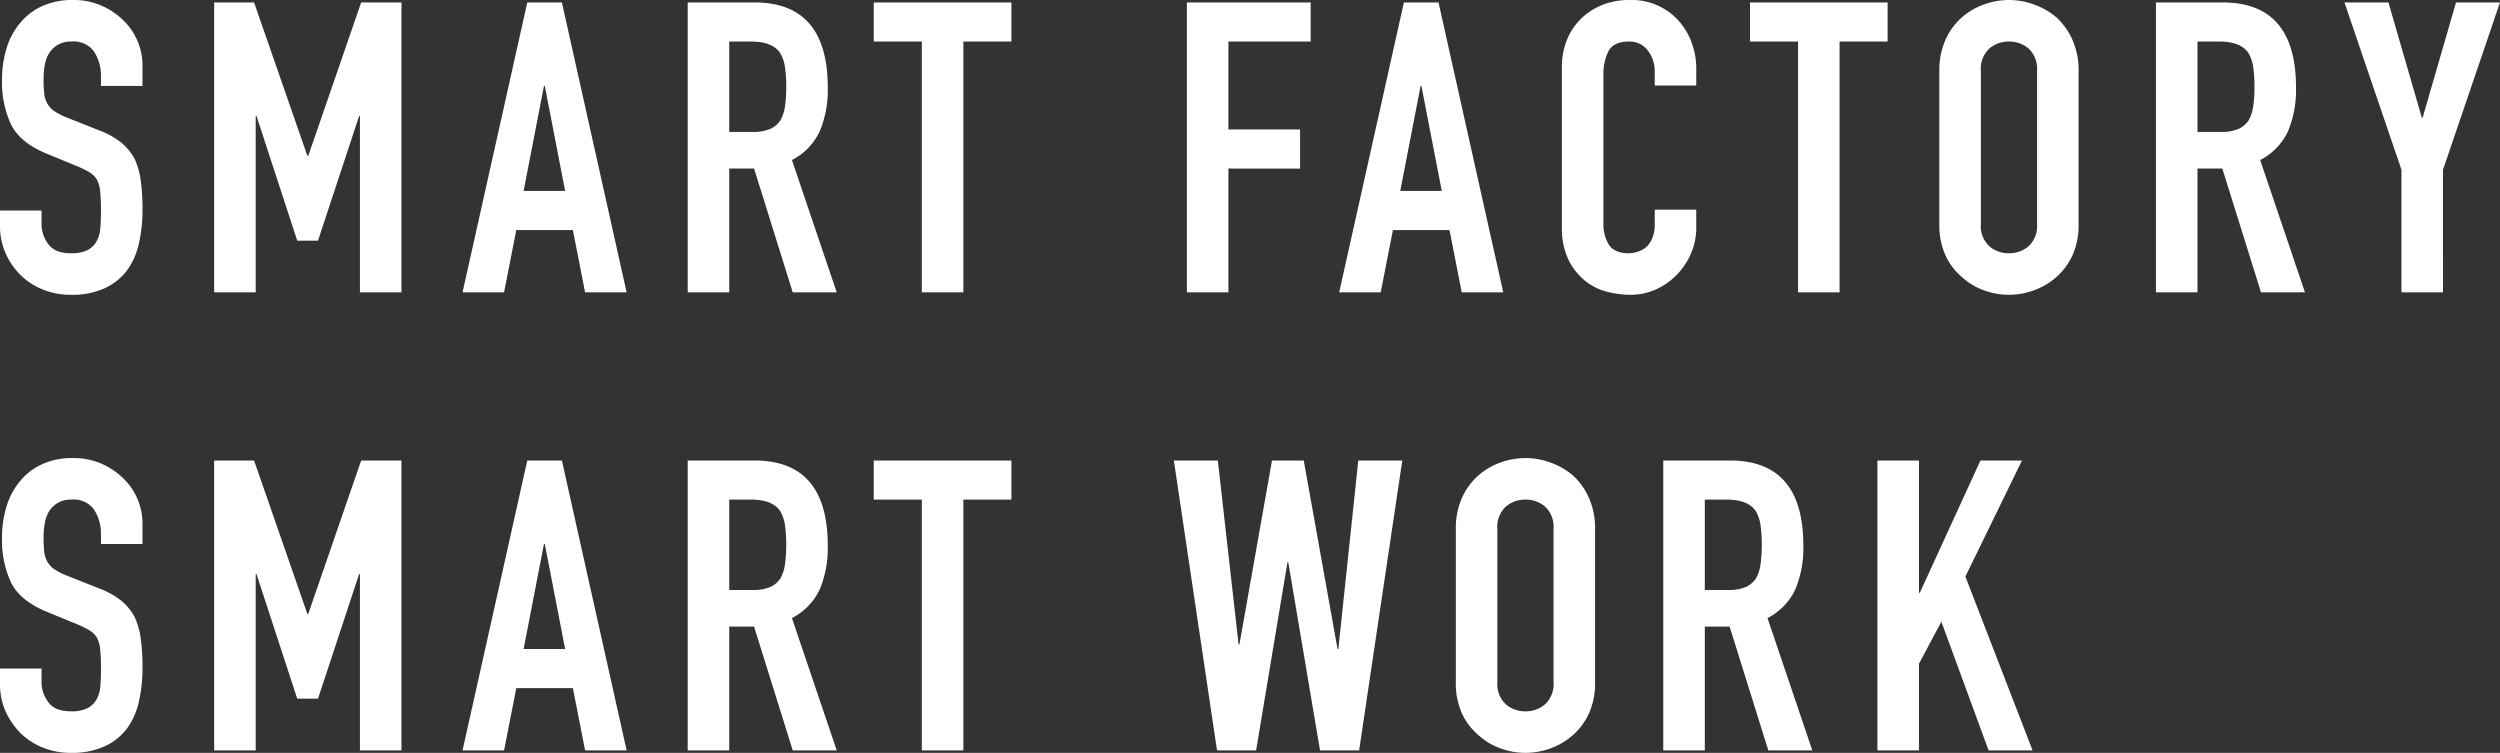 <svg xmlns="http://www.w3.org/2000/svg" width="491.2" height="147.92" viewBox="0 0 491.2 147.92">
  <rect x="0" y="0" width="491.2" height="147.92" fill="#333333" stroke="none"/>
  <g id="グループ_3783" data-name="グループ 3783" transform="translate(-6987.24 -647.56)">
    <path id="パス_10129" data-name="パス 10129" d="M383.28-43.52a14.553,14.553,0,0,1,1.2-6.08,12.848,12.848,0,0,1,3.2-4.4,13.528,13.528,0,0,1,4.36-2.56,14.41,14.41,0,0,1,4.92-.88,14.41,14.41,0,0,1,4.92.88A14.5,14.5,0,0,1,406.32-54a13.4,13.4,0,0,1,3.12,4.4,14.553,14.553,0,0,1,1.2,6.08v30.08a14.42,14.42,0,0,1-1.2,6.16,12.708,12.708,0,0,1-3.12,4.24A13.718,13.718,0,0,1,401.88-.4a14.41,14.41,0,0,1-4.92.88,14.41,14.41,0,0,1-4.92-.88,12.836,12.836,0,0,1-4.36-2.64,12.214,12.214,0,0,1-3.2-4.24,14.42,14.42,0,0,1-1.2-6.16Zm8.16,30.08a5.424,5.424,0,0,0,1.64,4.36,5.784,5.784,0,0,0,3.88,1.4,5.784,5.784,0,0,0,3.88-1.4,5.424,5.424,0,0,0,1.64-4.36V-43.52a5.424,5.424,0,0,0-1.64-4.36,5.784,5.784,0,0,0-3.88-1.4,5.784,5.784,0,0,0-3.88,1.4,5.424,5.424,0,0,0-1.64,4.36Z" transform="translate(6890 795)" fill="#fff"/>
    <path id="パス_10130" data-name="パス 10130" d="M30.24-40.56H22.08V-42.4a8.713,8.713,0,0,0-1.32-4.84,4.882,4.882,0,0,0-4.44-2.04,5.134,5.134,0,0,0-2.72.64,5.364,5.364,0,0,0-1.68,1.6,6.767,6.767,0,0,0-.88,2.36,15.408,15.408,0,0,0-.24,2.76,27.049,27.049,0,0,0,.12,2.8,5.315,5.315,0,0,0,.6,2,4.448,4.448,0,0,0,1.4,1.52,12.861,12.861,0,0,0,2.52,1.28l6.24,2.48a15.471,15.471,0,0,1,4.4,2.44,10.548,10.548,0,0,1,2.64,3.24,15.145,15.145,0,0,1,1.2,4.36,43.146,43.146,0,0,1,.32,5.56,29.317,29.317,0,0,1-.72,6.68A14.072,14.072,0,0,1,27.2-4.32,11.516,11.516,0,0,1,22.8-.8,15.52,15.52,0,0,1,16.16.48,14.526,14.526,0,0,1,10.64-.56a13.129,13.129,0,0,1-4.4-2.88A14.016,14.016,0,0,1,3.32-7.72a13,13,0,0,1-1.08-5.32v-3.04H10.4v2.56a6.665,6.665,0,0,0,1.32,4.04q1.32,1.8,4.44,1.8a7.16,7.16,0,0,0,3.24-.6A4.307,4.307,0,0,0,21.2-10a6.317,6.317,0,0,0,.76-2.68q.12-1.56.12-3.48a34.483,34.483,0,0,0-.16-3.68,6.333,6.333,0,0,0-.64-2.32A4.5,4.5,0,0,0,19.8-23.6a18.965,18.965,0,0,0-2.44-1.2l-5.84-2.4q-5.28-2.16-7.08-5.72a19.677,19.677,0,0,1-1.8-8.92,20.693,20.693,0,0,1,.88-6.08,13.83,13.83,0,0,1,2.64-4.96,12.1,12.1,0,0,1,4.28-3.32,14.286,14.286,0,0,1,6.2-1.24,13.538,13.538,0,0,1,5.56,1.12,14.322,14.322,0,0,1,4.36,2.96,12.36,12.36,0,0,1,3.68,8.8ZM44.32,0V-56.96h7.84L62.64-26.8h.16L73.2-56.96h7.92V0H72.96V-34.64H72.8L64.72-10.16H60.64l-8-24.48h-.16V0Zm68.96-19.92-4-20.64h-.16l-4,20.64ZM93.12,0l12.72-56.96h6.8L125.36,0H117.2l-2.4-12.24H103.68L101.28,0Zm52.4-49.28v17.76h4.64a8.21,8.21,0,0,0,3.44-.6,4.675,4.675,0,0,0,2-1.72,7.82,7.82,0,0,0,.88-2.76,26.54,26.54,0,0,0,.24-3.8,26.54,26.54,0,0,0-.24-3.8,7.6,7.6,0,0,0-.96-2.84q-1.52-2.24-5.76-2.24ZM137.36,0V-56.96h13.12q14.4,0,14.4,16.72a21.071,21.071,0,0,1-1.56,8.56A12.1,12.1,0,0,1,157.84-26l8.8,26H158l-7.6-24.32h-4.88V0Zm46,0V-49.28h-9.44v-7.68h27.04v7.68h-9.44V0Zm52.08,0V-56.96h24.32v7.68H243.6V-32h14.08v7.68H243.6V0Zm50.08-19.92-4-20.64h-.16l-4,20.64ZM265.36,0l12.72-56.96h6.8L297.6,0h-8.16l-2.4-12.24H275.92L273.52,0Zm70.16-16.24v3.52a12.683,12.683,0,0,1-1,5,13.831,13.831,0,0,1-2.76,4.2A13.306,13.306,0,0,1,327.64-.6,12.061,12.061,0,0,1,322.56.48a18.268,18.268,0,0,1-4.72-.64,11.166,11.166,0,0,1-4.32-2.24,12.387,12.387,0,0,1-3.16-4.12,14.586,14.586,0,0,1-1.24-6.44V-44.32a13.873,13.873,0,0,1,.96-5.2,12.238,12.238,0,0,1,2.72-4.16,12.644,12.644,0,0,1,4.2-2.76,14.112,14.112,0,0,1,5.4-1,12.374,12.374,0,0,1,9.36,3.76,13.358,13.358,0,0,1,2.76,4.36,14.725,14.725,0,0,1,1,5.48v3.2h-8.16v-2.72A6.6,6.6,0,0,0,326-47.52a4.406,4.406,0,0,0-3.68-1.76q-3.04,0-4.04,1.88a10.075,10.075,0,0,0-1,4.76v29.12a7.542,7.542,0,0,0,1.08,4.16q1.08,1.68,3.88,1.68a5.926,5.926,0,0,0,1.72-.28,5.132,5.132,0,0,0,1.72-.92,4.881,4.881,0,0,0,1.2-1.76,7.131,7.131,0,0,0,.48-2.8v-2.8ZM355.52,0V-49.28h-9.44v-7.68h27.04v7.68h-9.44V0Zm27.76-43.52a14.553,14.553,0,0,1,1.2-6.08,12.848,12.848,0,0,1,3.2-4.4,13.528,13.528,0,0,1,4.36-2.56,14.41,14.41,0,0,1,4.92-.88,14.41,14.41,0,0,1,4.92.88A14.5,14.5,0,0,1,406.32-54a13.4,13.4,0,0,1,3.12,4.4,14.553,14.553,0,0,1,1.2,6.08v30.08a14.42,14.42,0,0,1-1.2,6.16,12.708,12.708,0,0,1-3.12,4.24A13.718,13.718,0,0,1,401.88-.4a14.41,14.41,0,0,1-4.92.88,14.41,14.41,0,0,1-4.92-.88,12.836,12.836,0,0,1-4.36-2.64,12.214,12.214,0,0,1-3.2-4.24,14.42,14.42,0,0,1-1.2-6.16Zm8.16,30.08a5.424,5.424,0,0,0,1.64,4.36,5.784,5.784,0,0,0,3.88,1.4,5.784,5.784,0,0,0,3.88-1.4,5.424,5.424,0,0,0,1.64-4.36V-43.52a5.424,5.424,0,0,0-1.64-4.36,5.784,5.784,0,0,0-3.88-1.4,5.784,5.784,0,0,0-3.88,1.4,5.424,5.424,0,0,0-1.64,4.36ZM434-49.28v17.76h4.64a8.21,8.21,0,0,0,3.44-.6,4.675,4.675,0,0,0,2-1.72,7.82,7.82,0,0,0,.88-2.76,26.538,26.538,0,0,0,.24-3.8,26.538,26.538,0,0,0-.24-3.8,7.6,7.6,0,0,0-.96-2.84q-1.52-2.24-5.76-2.24ZM425.84,0V-56.96h13.12q14.4,0,14.4,16.72a21.071,21.071,0,0,1-1.56,8.56A12.1,12.1,0,0,1,446.32-26l8.8,26h-8.64l-7.6-24.32H434V0Zm48.24,0V-24.08l-11.2-32.88h8.64l6.56,22.64h.16l6.56-22.64h8.64l-11.2,32.88V0ZM30.24,49.44H22.08V47.6a8.713,8.713,0,0,0-1.32-4.84,4.882,4.882,0,0,0-4.44-2.04,5.134,5.134,0,0,0-2.72.64,5.364,5.364,0,0,0-1.68,1.6,6.767,6.767,0,0,0-.88,2.36,15.408,15.408,0,0,0-.24,2.76,27.049,27.049,0,0,0,.12,2.8,5.315,5.315,0,0,0,.6,2,4.448,4.448,0,0,0,1.4,1.52,12.861,12.861,0,0,0,2.52,1.28l6.24,2.48a15.471,15.471,0,0,1,4.4,2.44,10.548,10.548,0,0,1,2.64,3.24,15.145,15.145,0,0,1,1.2,4.36,43.146,43.146,0,0,1,.32,5.56,29.317,29.317,0,0,1-.72,6.68,14.072,14.072,0,0,1-2.32,5.24,11.516,11.516,0,0,1-4.4,3.52,15.52,15.52,0,0,1-6.64,1.28,14.526,14.526,0,0,1-5.52-1.04,13.129,13.129,0,0,1-4.4-2.88,14.016,14.016,0,0,1-2.92-4.28,13,13,0,0,1-1.08-5.32V73.92H10.4v2.56a6.665,6.665,0,0,0,1.32,4.04q1.32,1.8,4.44,1.8a7.16,7.16,0,0,0,3.24-.6A4.307,4.307,0,0,0,21.2,80a6.317,6.317,0,0,0,.76-2.68q.12-1.56.12-3.48a34.482,34.482,0,0,0-.16-3.68,6.333,6.333,0,0,0-.64-2.32A4.5,4.5,0,0,0,19.8,66.4a18.965,18.965,0,0,0-2.44-1.2l-5.84-2.4q-5.28-2.16-7.08-5.72a19.677,19.677,0,0,1-1.8-8.92,20.693,20.693,0,0,1,.88-6.08,13.83,13.83,0,0,1,2.64-4.96,12.1,12.1,0,0,1,4.28-3.32,14.286,14.286,0,0,1,6.2-1.24,13.538,13.538,0,0,1,5.56,1.12,14.322,14.322,0,0,1,4.36,2.96,12.36,12.36,0,0,1,3.68,8.8ZM44.32,90V33.04h7.84L62.64,63.2h.16L73.2,33.04h7.92V90H72.96V55.36H72.8L64.72,79.84H60.64l-8-24.48h-.16V90Zm68.96-19.92-4-20.64h-.16l-4,20.64ZM93.12,90l12.72-56.96h6.8L125.36,90H117.2l-2.4-12.24H103.68L101.28,90Zm52.4-49.28V58.48h4.64a8.21,8.21,0,0,0,3.44-.6,4.675,4.675,0,0,0,2-1.72,7.82,7.82,0,0,0,.88-2.76,30.2,30.2,0,0,0,0-7.6,7.6,7.6,0,0,0-.96-2.84q-1.52-2.24-5.76-2.24ZM137.36,90V33.04h13.12q14.4,0,14.4,16.72a21.071,21.071,0,0,1-1.56,8.56A12.1,12.1,0,0,1,157.84,64l8.8,26H158l-7.6-24.32h-4.88V90Zm46,0V40.72h-9.44V33.04h27.04v7.68h-9.44V90Zm94.4-56.96L269.28,90H261.6l-6.24-36.96h-.16L249.04,90h-7.68l-8.48-56.96h8.64L245.6,69.2h.16l6.4-36.16h6.24l6.64,37.04h.16l3.92-37.04Zm59.44,7.68V58.48h4.64a8.21,8.21,0,0,0,3.44-.6,4.675,4.675,0,0,0,2-1.72,7.82,7.82,0,0,0,.88-2.76,30.2,30.2,0,0,0,0-7.6,7.6,7.6,0,0,0-.96-2.84q-1.52-2.24-5.76-2.24ZM329.04,90V33.04h13.12q14.4,0,14.4,16.72A21.071,21.071,0,0,1,355,58.32,12.1,12.1,0,0,1,349.52,64l8.8,26h-8.64l-7.6-24.32H337.2V90Zm42.08,0V33.04h8.16v26h.16l11.92-26h8.16L388.4,55.84,401.6,90h-8.64l-9.28-25.28-4.4,8.24V90Z" transform="translate(6985 705)" fill="#fff"/>
  </g>
</svg>
